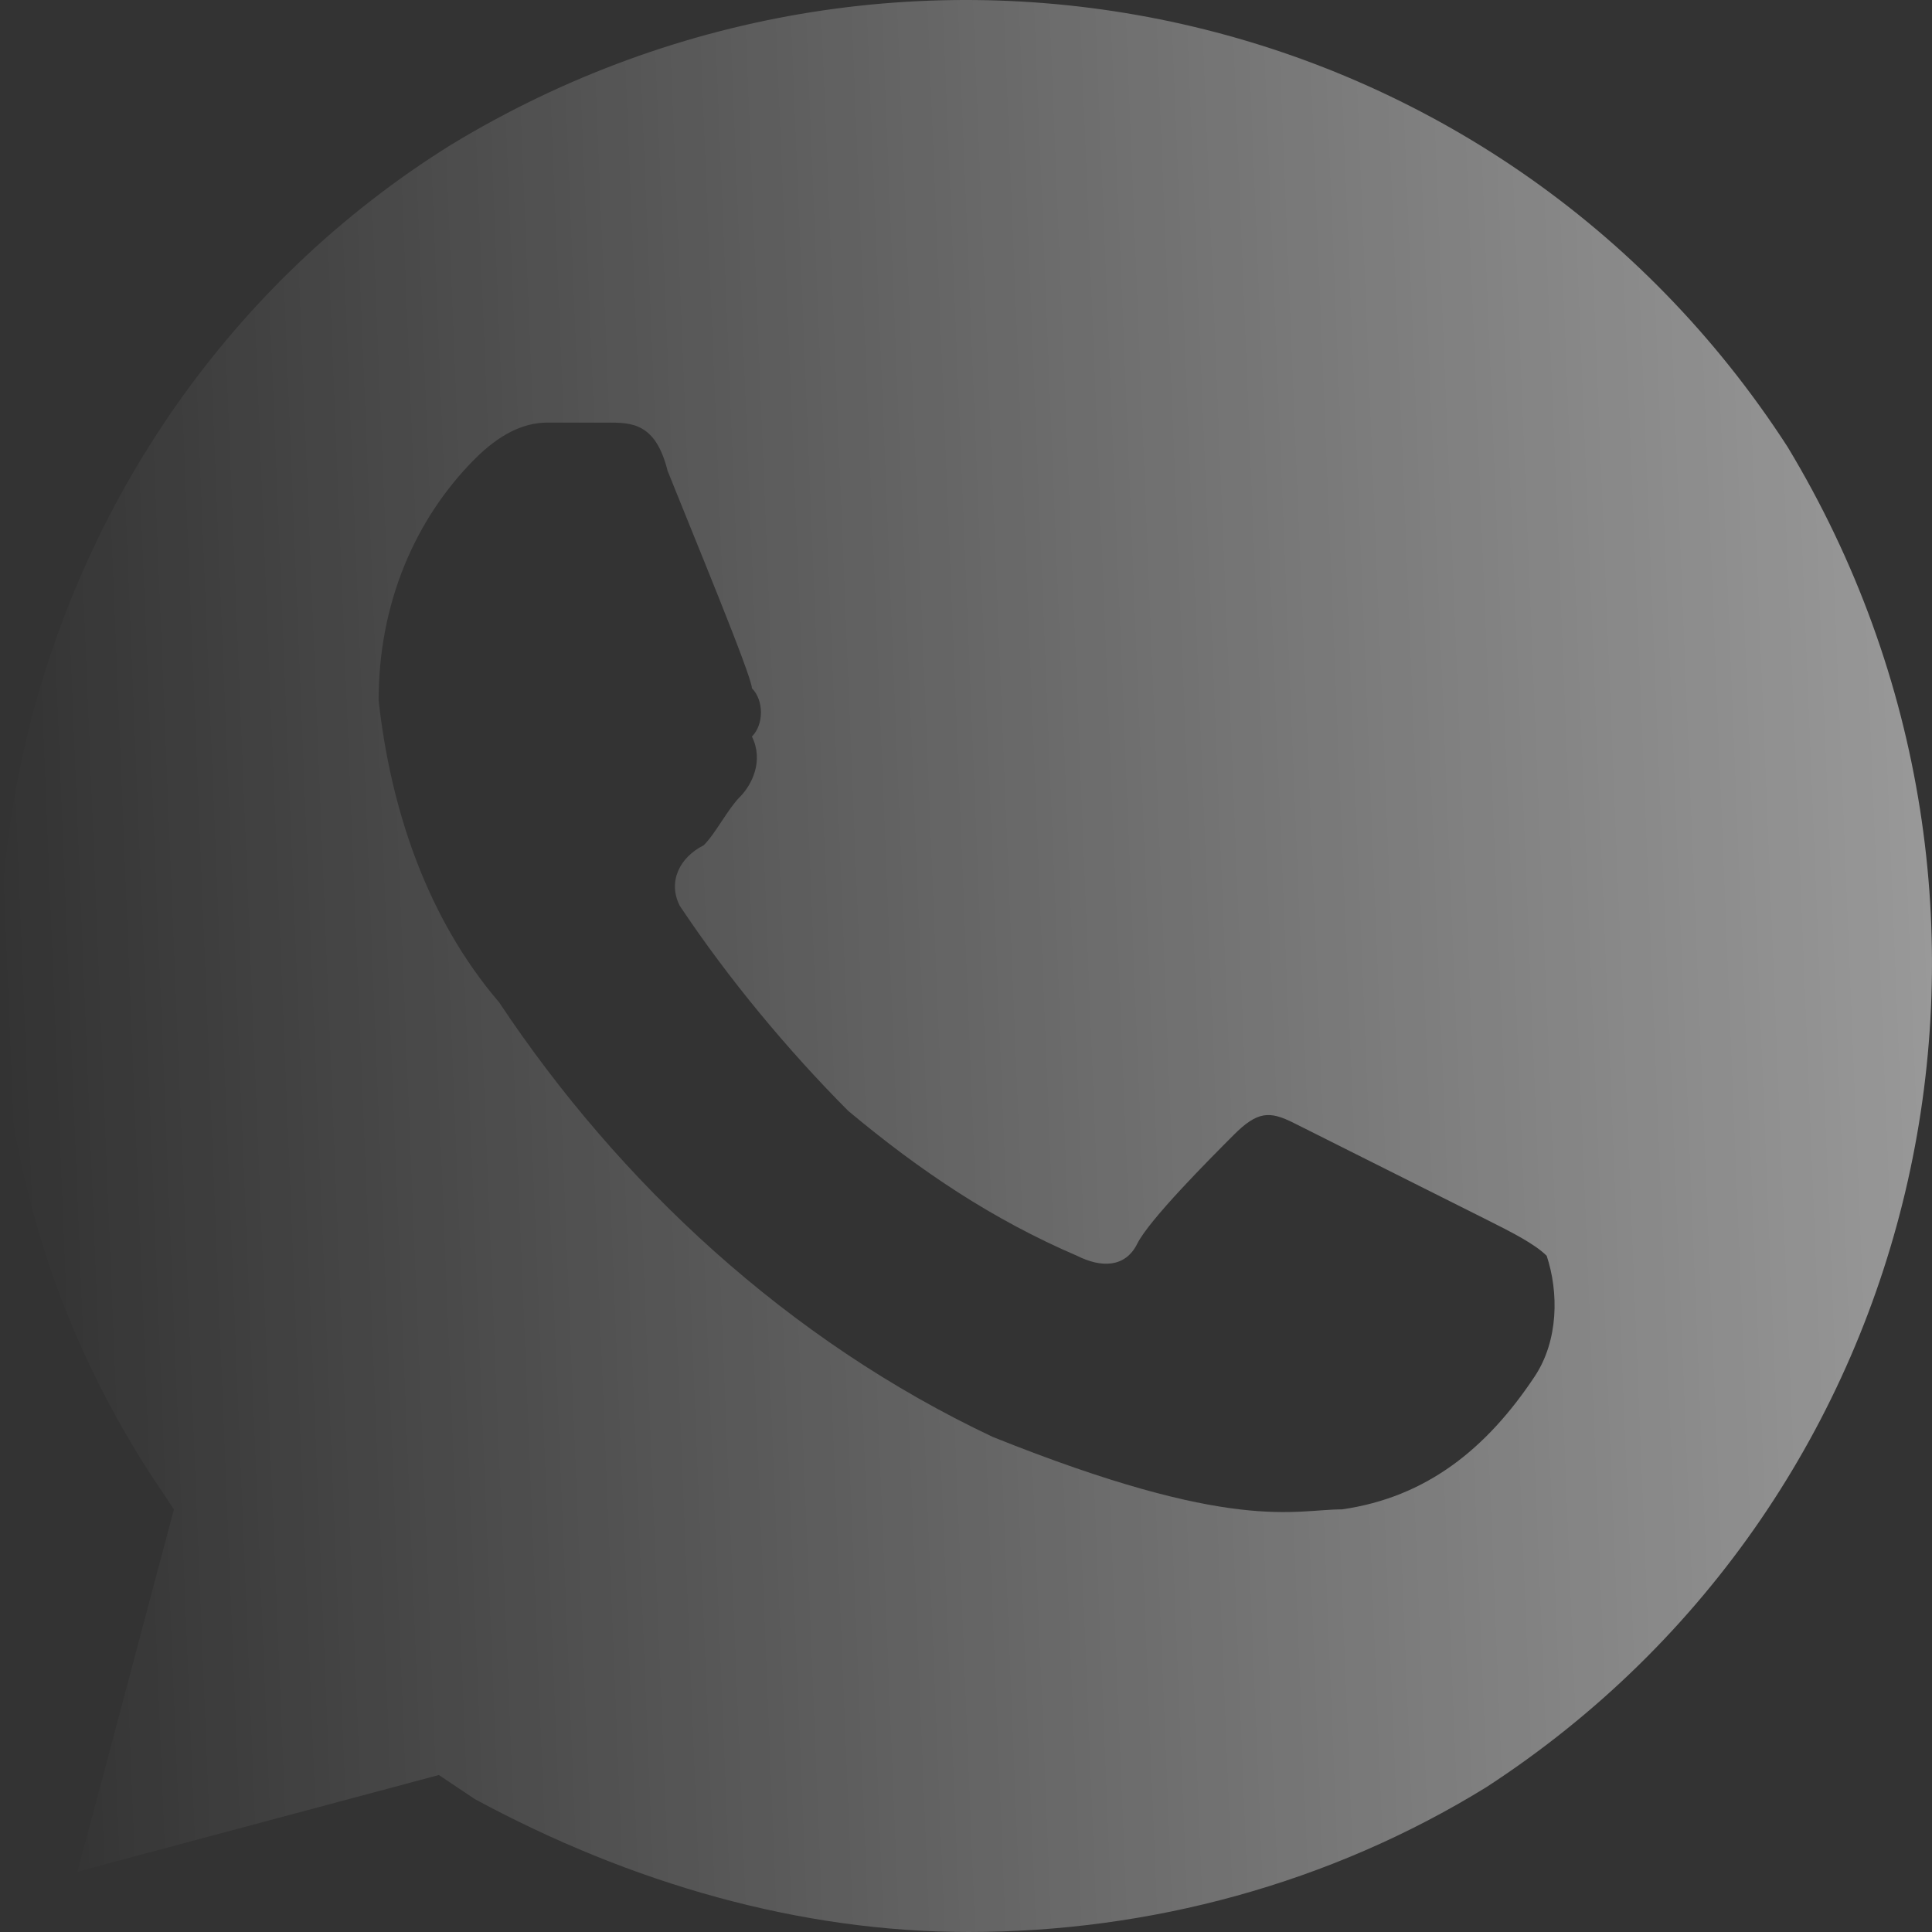 <svg width="100" height="100" viewBox="0 0 100 100" fill="none" xmlns="http://www.w3.org/2000/svg"><rect x="0" y="0" width="100" height="100" fill="#333333" stroke="none"/><path d="M92.521 23.124C77.563 -0.001 47.022 -6.876 23.337 7.499C0.276 21.874 -7.204 53.125 7.755 76.25L9.002 78.125L4.015 96.875L22.714 91.875L24.584 93.125C32.686 97.5 41.412 100 50.138 100C59.487 100 68.837 97.5 76.939 92.5C100.001 77.5 106.857 46.875 92.521 23.124V23.124ZM79.432 71.25C76.939 75 73.823 77.5 69.46 78.125C66.967 78.125 63.85 79.375 51.385 74.375C40.789 69.375 32.063 61.25 25.83 51.875C22.09 47.5 20.221 41.875 19.597 36.249C19.597 31.25 21.467 26.874 24.584 23.749C25.83 22.499 27.077 21.874 28.323 21.874H31.44C32.686 21.874 33.933 21.874 34.556 24.374C35.803 27.499 38.919 34.999 38.919 35.624C39.542 36.249 39.542 37.499 38.919 38.124C39.542 39.374 38.919 40.624 38.296 41.25C37.672 41.875 37.049 43.125 36.426 43.75C35.179 44.375 34.556 45.625 35.179 46.875C37.672 50.625 40.789 54.375 43.905 57.5C47.645 60.625 51.385 63.125 55.748 65C56.994 65.625 58.241 65.625 58.864 64.375C59.487 63.125 62.604 60 63.85 58.75C65.097 57.5 65.72 57.5 66.967 58.125L76.939 63.125C78.186 63.75 79.432 64.375 80.056 65C80.679 66.875 80.679 69.375 79.432 71.25V71.25Z" fill="url(#paint0_linear_2415_22535)" fill-opacity="0.5"/><defs><linearGradient id="paint0_linear_2415_22535" x1="-0.235" y1="44.565" x2="100.071" y2="40.496" gradientUnits="userSpaceOnUse"><stop stop-color="white" stop-opacity="0"/><stop offset="1" stop-color="white"/></linearGradient></defs></svg>